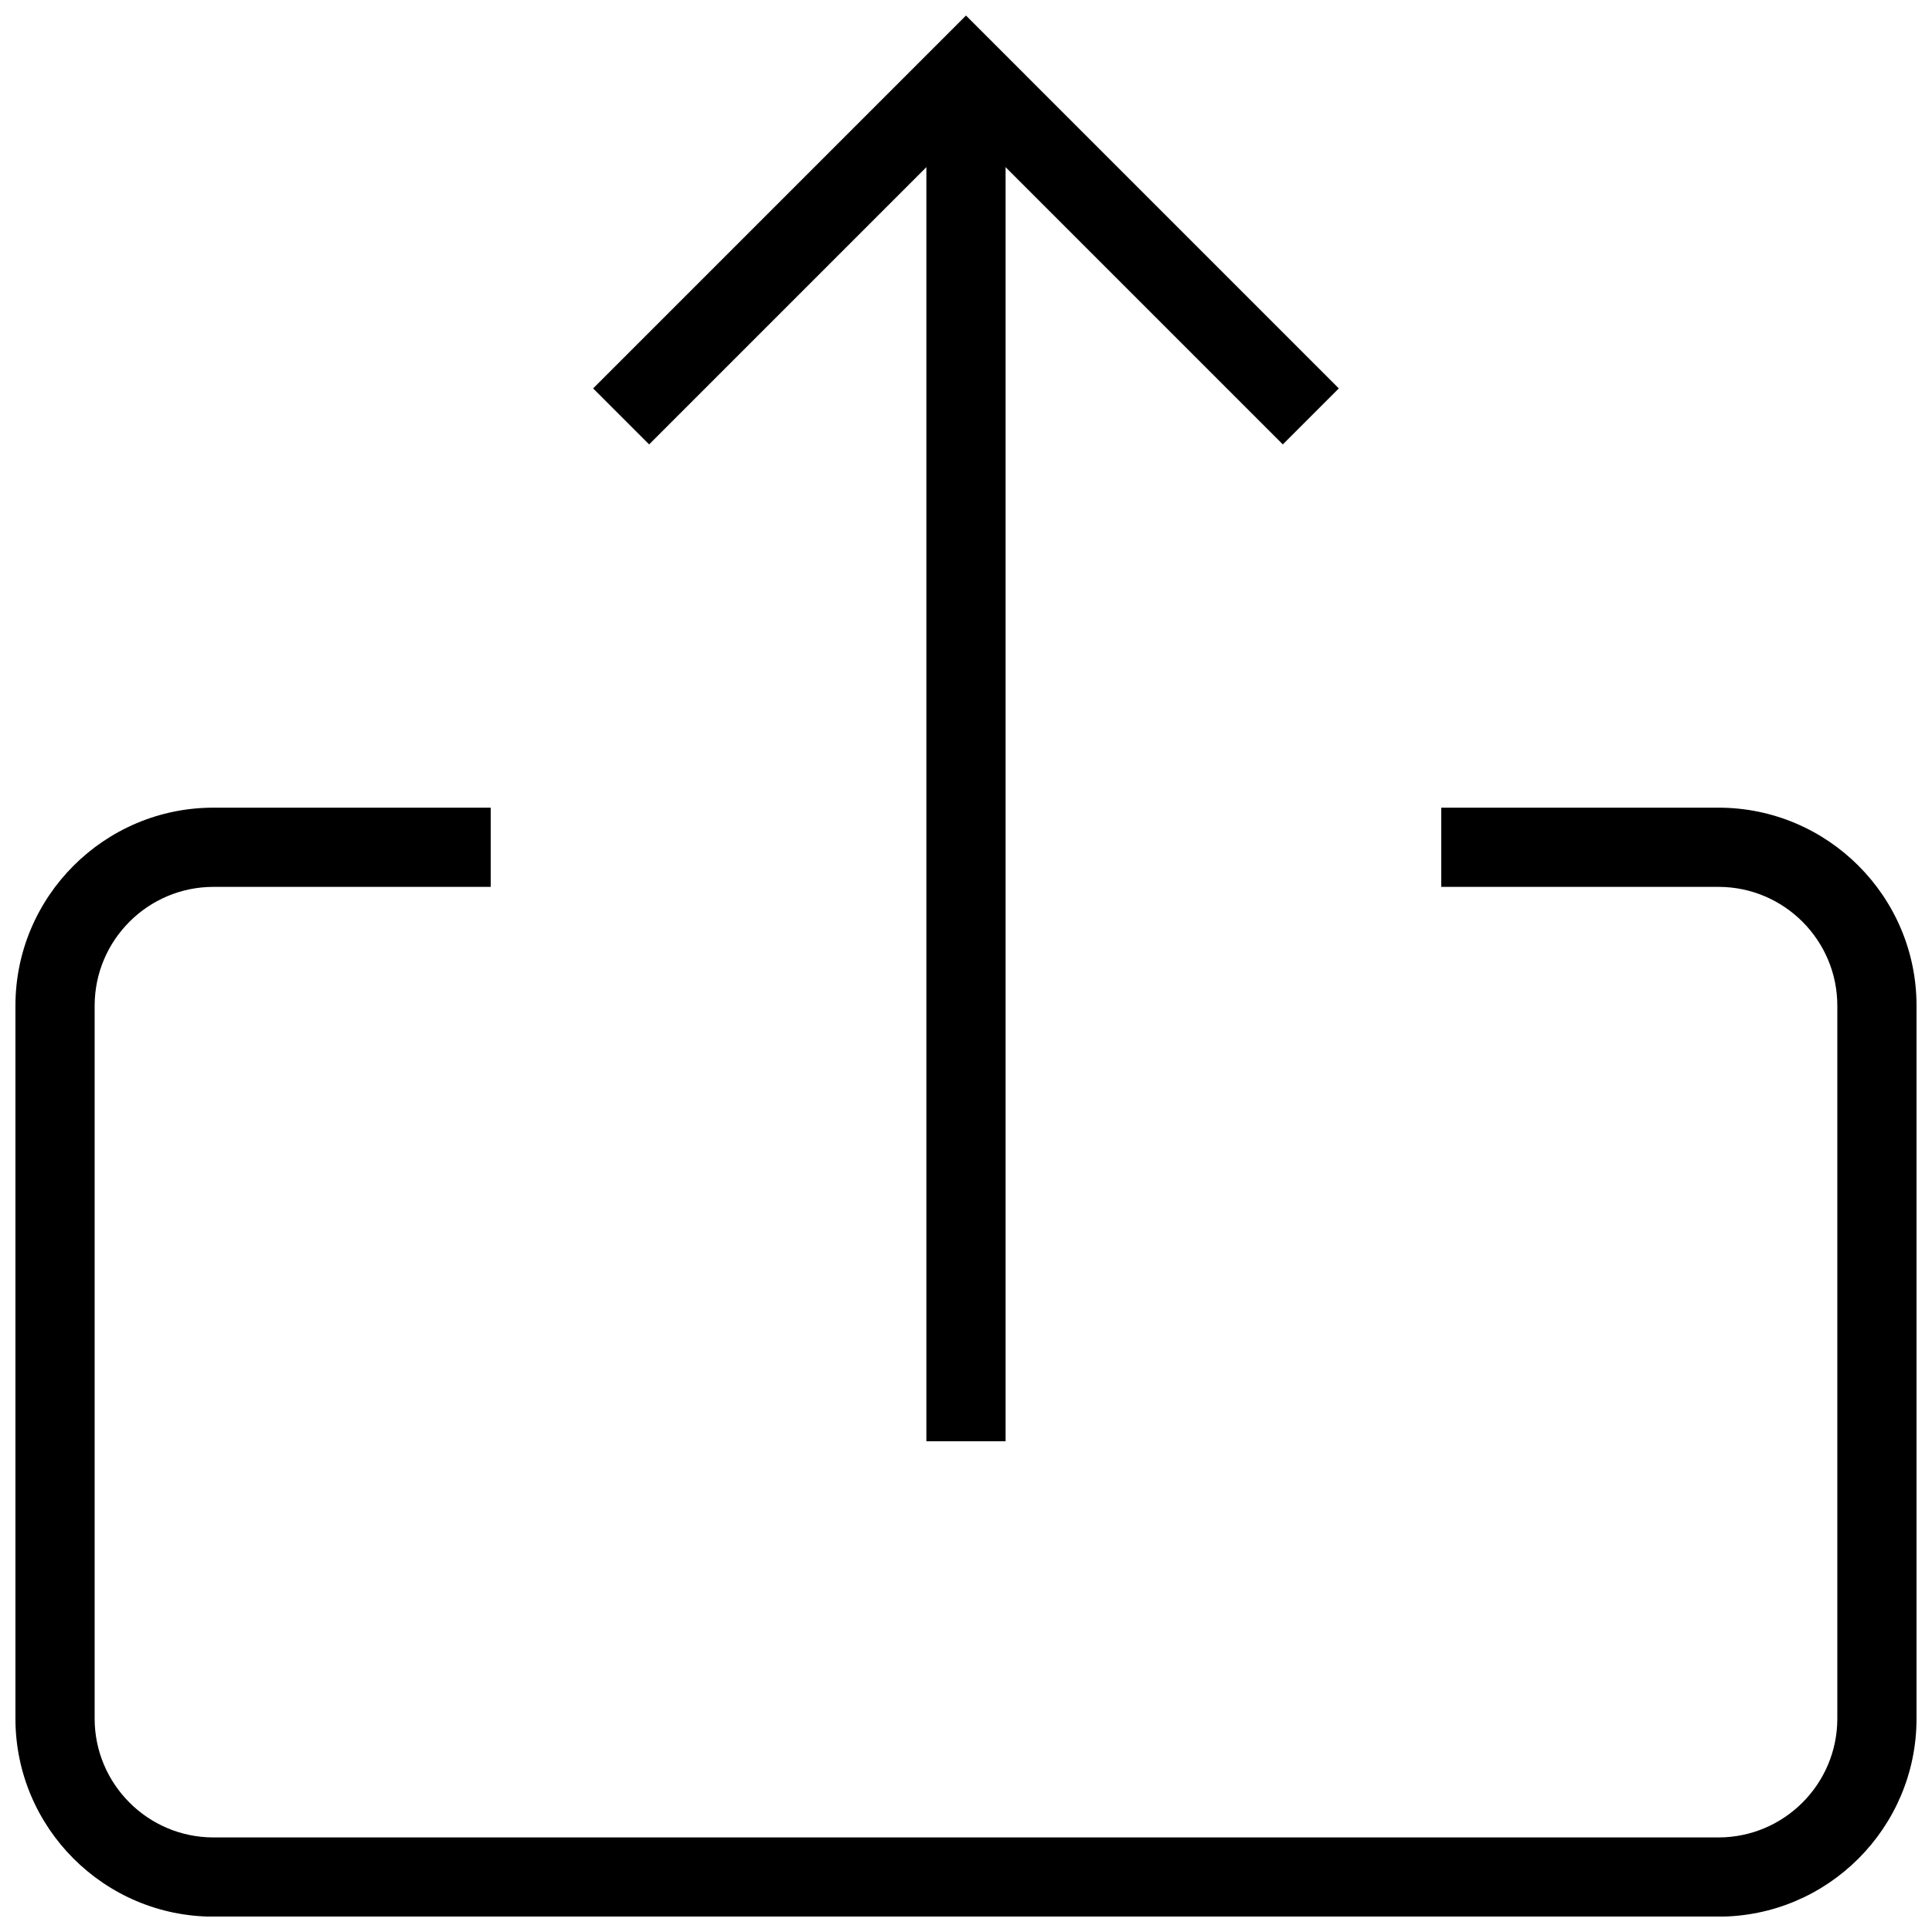 <?xml version="1.0" encoding="UTF-8"?>
<!-- Uploaded to: ICON Repo, www.iconrepo.com, Generator: ICON Repo Mixer Tools -->
<svg width="800px" height="800px" version="1.1" viewBox="144 144 512 512" xmlns="http://www.w3.org/2000/svg">
 <defs>
  <clipPath id="b">
   <path d="m301 148.09h198v113.91h-198z"/>
  </clipPath>
  <clipPath id="a">
   <path d="m148.09 358h503.81v293.9h-503.81z"/>
  </clipPath>
 </defs>
 <g clip-path="url(#b)">
  <path d="m483.96 261.77-83.965-83.969-83.969 83.969-14.844-14.84 98.812-98.812 98.809 98.812z"/>
 </g>
 <path d="m389.5 163.25h20.992v362.7h-20.992z"/>
 <g clip-path="url(#a)">
  <path d="m599.42 651.93h-398.85c-28.926 0-52.48-23.531-52.48-52.48v-188.93c0-28.926 23.555-52.48 52.48-52.48h73.473v20.992h-73.473c-17.359 0-31.488 14.129-31.488 31.488v188.93c0 17.359 14.129 31.488 31.488 31.488h398.85c17.359 0 31.488-14.129 31.488-31.488v-188.93c0-17.359-14.129-31.488-31.488-31.488h-73.473v-20.992h73.473c28.949 0 52.48 23.555 52.48 52.48v188.93c0 28.945-23.531 52.48-52.48 52.48z"/>
 </g>
</svg>